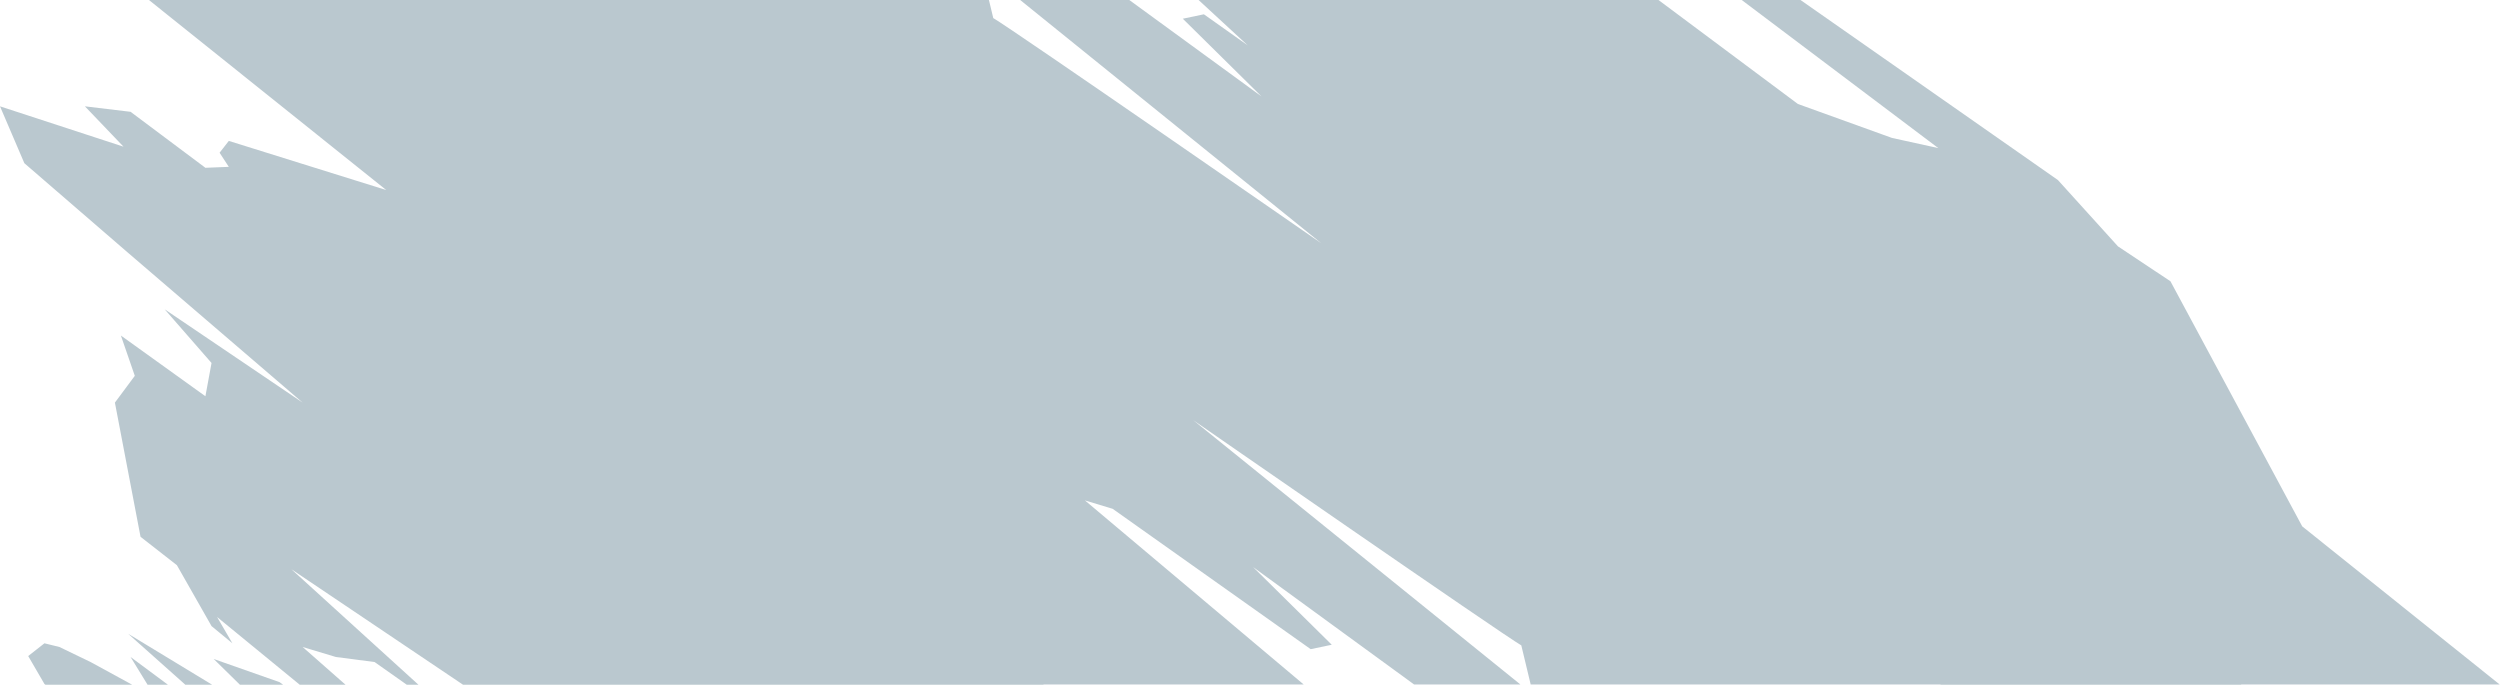 <svg width="3140" height="860" viewBox="0 0 3140 860" fill="none" xmlns="http://www.w3.org/2000/svg">
<g clip-path="url(#clip0_2974_18382)">
<path d="M2203.44 -40.563L2584.75 226.145L2660.2 309.473L2726.08 353.278L2891.59 661.113L3139.51 859.653H2814.69L2973.53 977.034L3022.6 1071.11L2806.11 1018.21L2877.41 1082.19L2798.58 1078.78L2663.31 992.799L2623.42 997.47L2641.01 1020.43L2681.15 1061.15L2720.64 1121.33L2437.05 859.653H1922.53L1910.76 810.597C1888.36 797.826 1498.62 527.653 1498.62 527.653L1909.56 859.653H1776.05L1573.85 712.209L1672.69 809.795L1646.22 815.357L1397.52 639.076L1362.65 628.505L1637.36 859.653H1310.83L1047.53 1138.91L656.443 874.395L654.047 908.782L366.028 714.978L576.216 906.064L470.491 831.52L421.9 825.191L380.119 812.619L669.73 1067.54L661.882 1143.6L417.308 980.692L572.651 1138.35L416.909 1122.28L188.968 957.811L242.295 1013.44L144.316 943.917L146.26 926.243L111.921 900.471L55.821 859.088L35.416 823.989L55.821 807.979L74.656 812.619L114.078 831.675L195.06 875.874L164.009 825.191L342.316 957.605L160.875 795.951L357.84 915.508L268.462 827.722L351.112 856.776L536.203 990.93L272.632 774.934L291.892 807.979L265.686 786.385L222.183 709.884L176.518 674.226L144.316 505.675L169.308 472.039L151.837 421.437L257.989 497.687L265.686 455.903L206.86 388.505L380.119 505.675L160.2 316.959L30.588 204.975L0 133.546L155.134 184.237L106.634 133.545L164.008 140.432L257.989 210.749L287.38 209.562L275.814 191.818L287.38 176.979L485.105 238.687L186.748 -0.246H1242.03L1247.54 22.71C1269.94 35.48 1659.68 305.653 1659.68 305.653L1281.05 -0.246H1418.04L1584.44 121.098L1485.61 23.512L1512.08 17.949L1567.21 57.028L1480.65 -22.847L1786.15 -40.563L1848.73 -0.246H2064.4L2028.65 -40.563L2258.15 130.6L2376.29 173.225L2434.49 186.001L2013.68 -131L2203.44 -40.563Z" fill="#BAC8CF"/>
</g>
<defs>
<clipPath id="clip0_2974_18382">
<rect width="3140" height="860" fill="white"/>
</clipPath>
</defs>
</svg>
